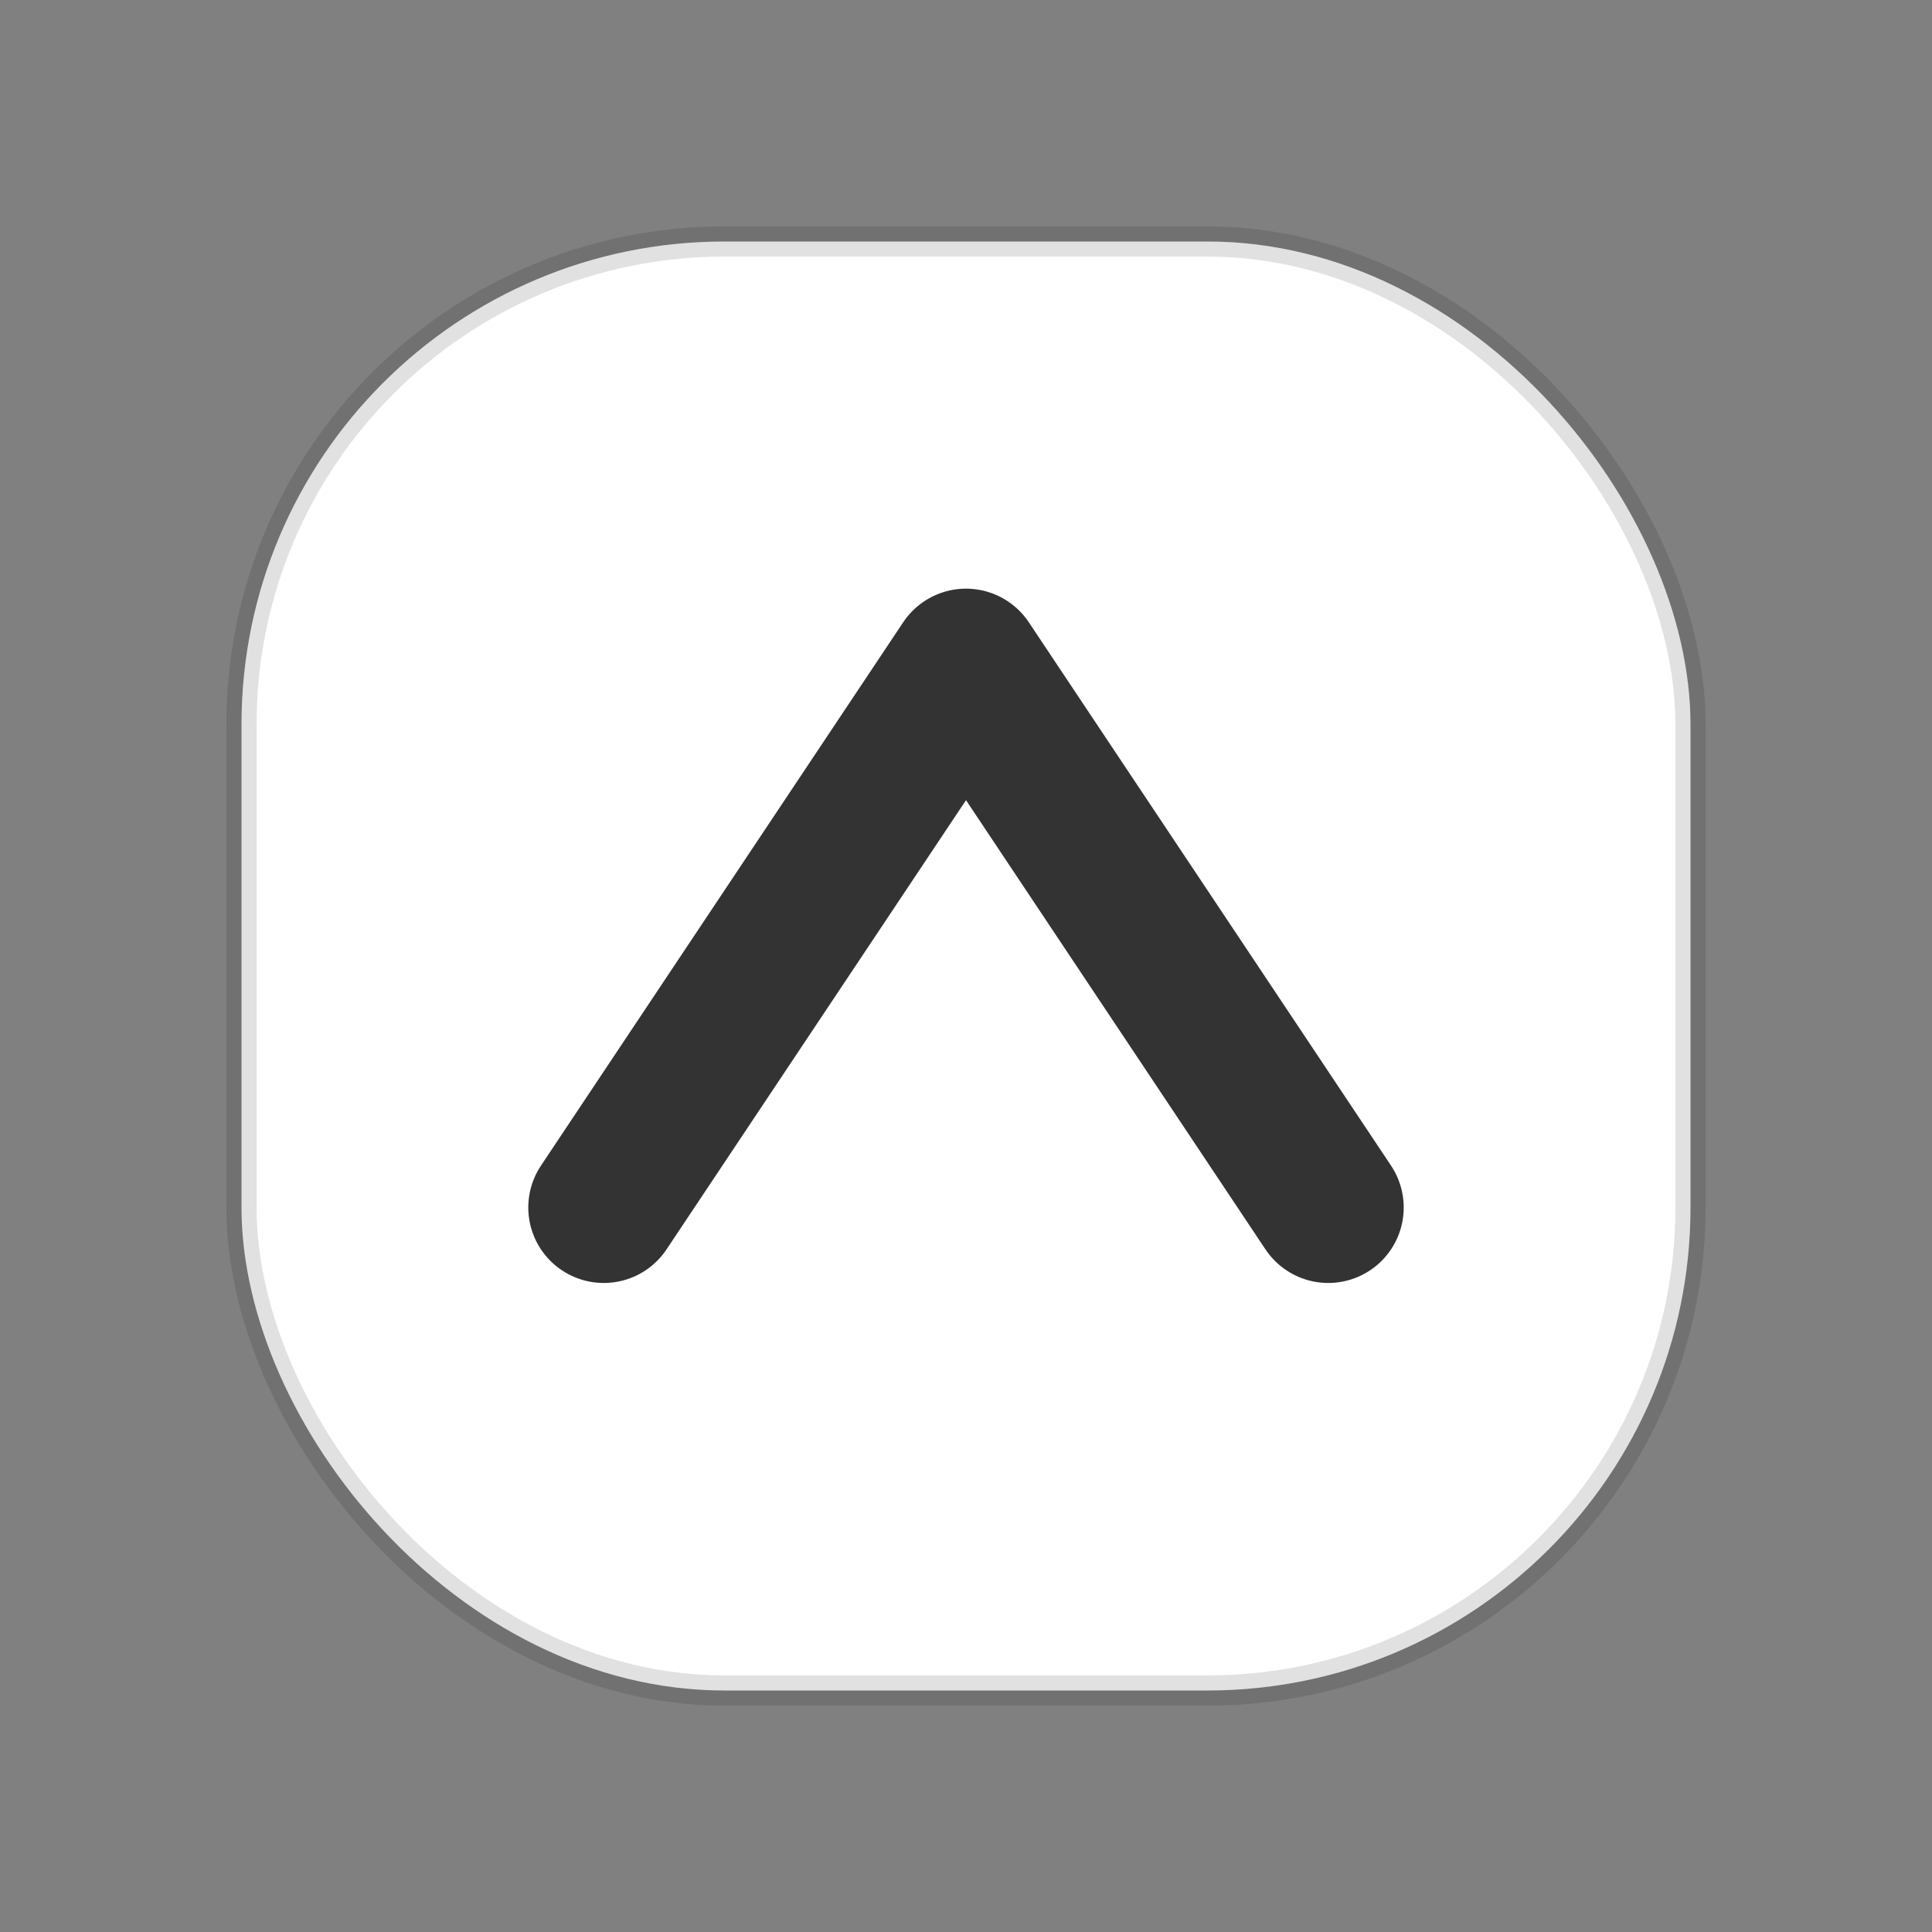 <svg xmlns="http://www.w3.org/2000/svg" width="64" height="64" viewBox="0 0 64 64">
  <rect x="0" y="0" width="64" height="64" fill="#808080" stroke="none"/>
  <rect x="8" y="8" width="48" height="48" rx="16" fill="#ffffff" stroke="rgba(0,0,0,.12)" />
  <path d="M20 40 L32 22 L44 40" fill="none" stroke="#333333" stroke-width="5" stroke-linecap="round" stroke-linejoin="round"/>
</svg>
